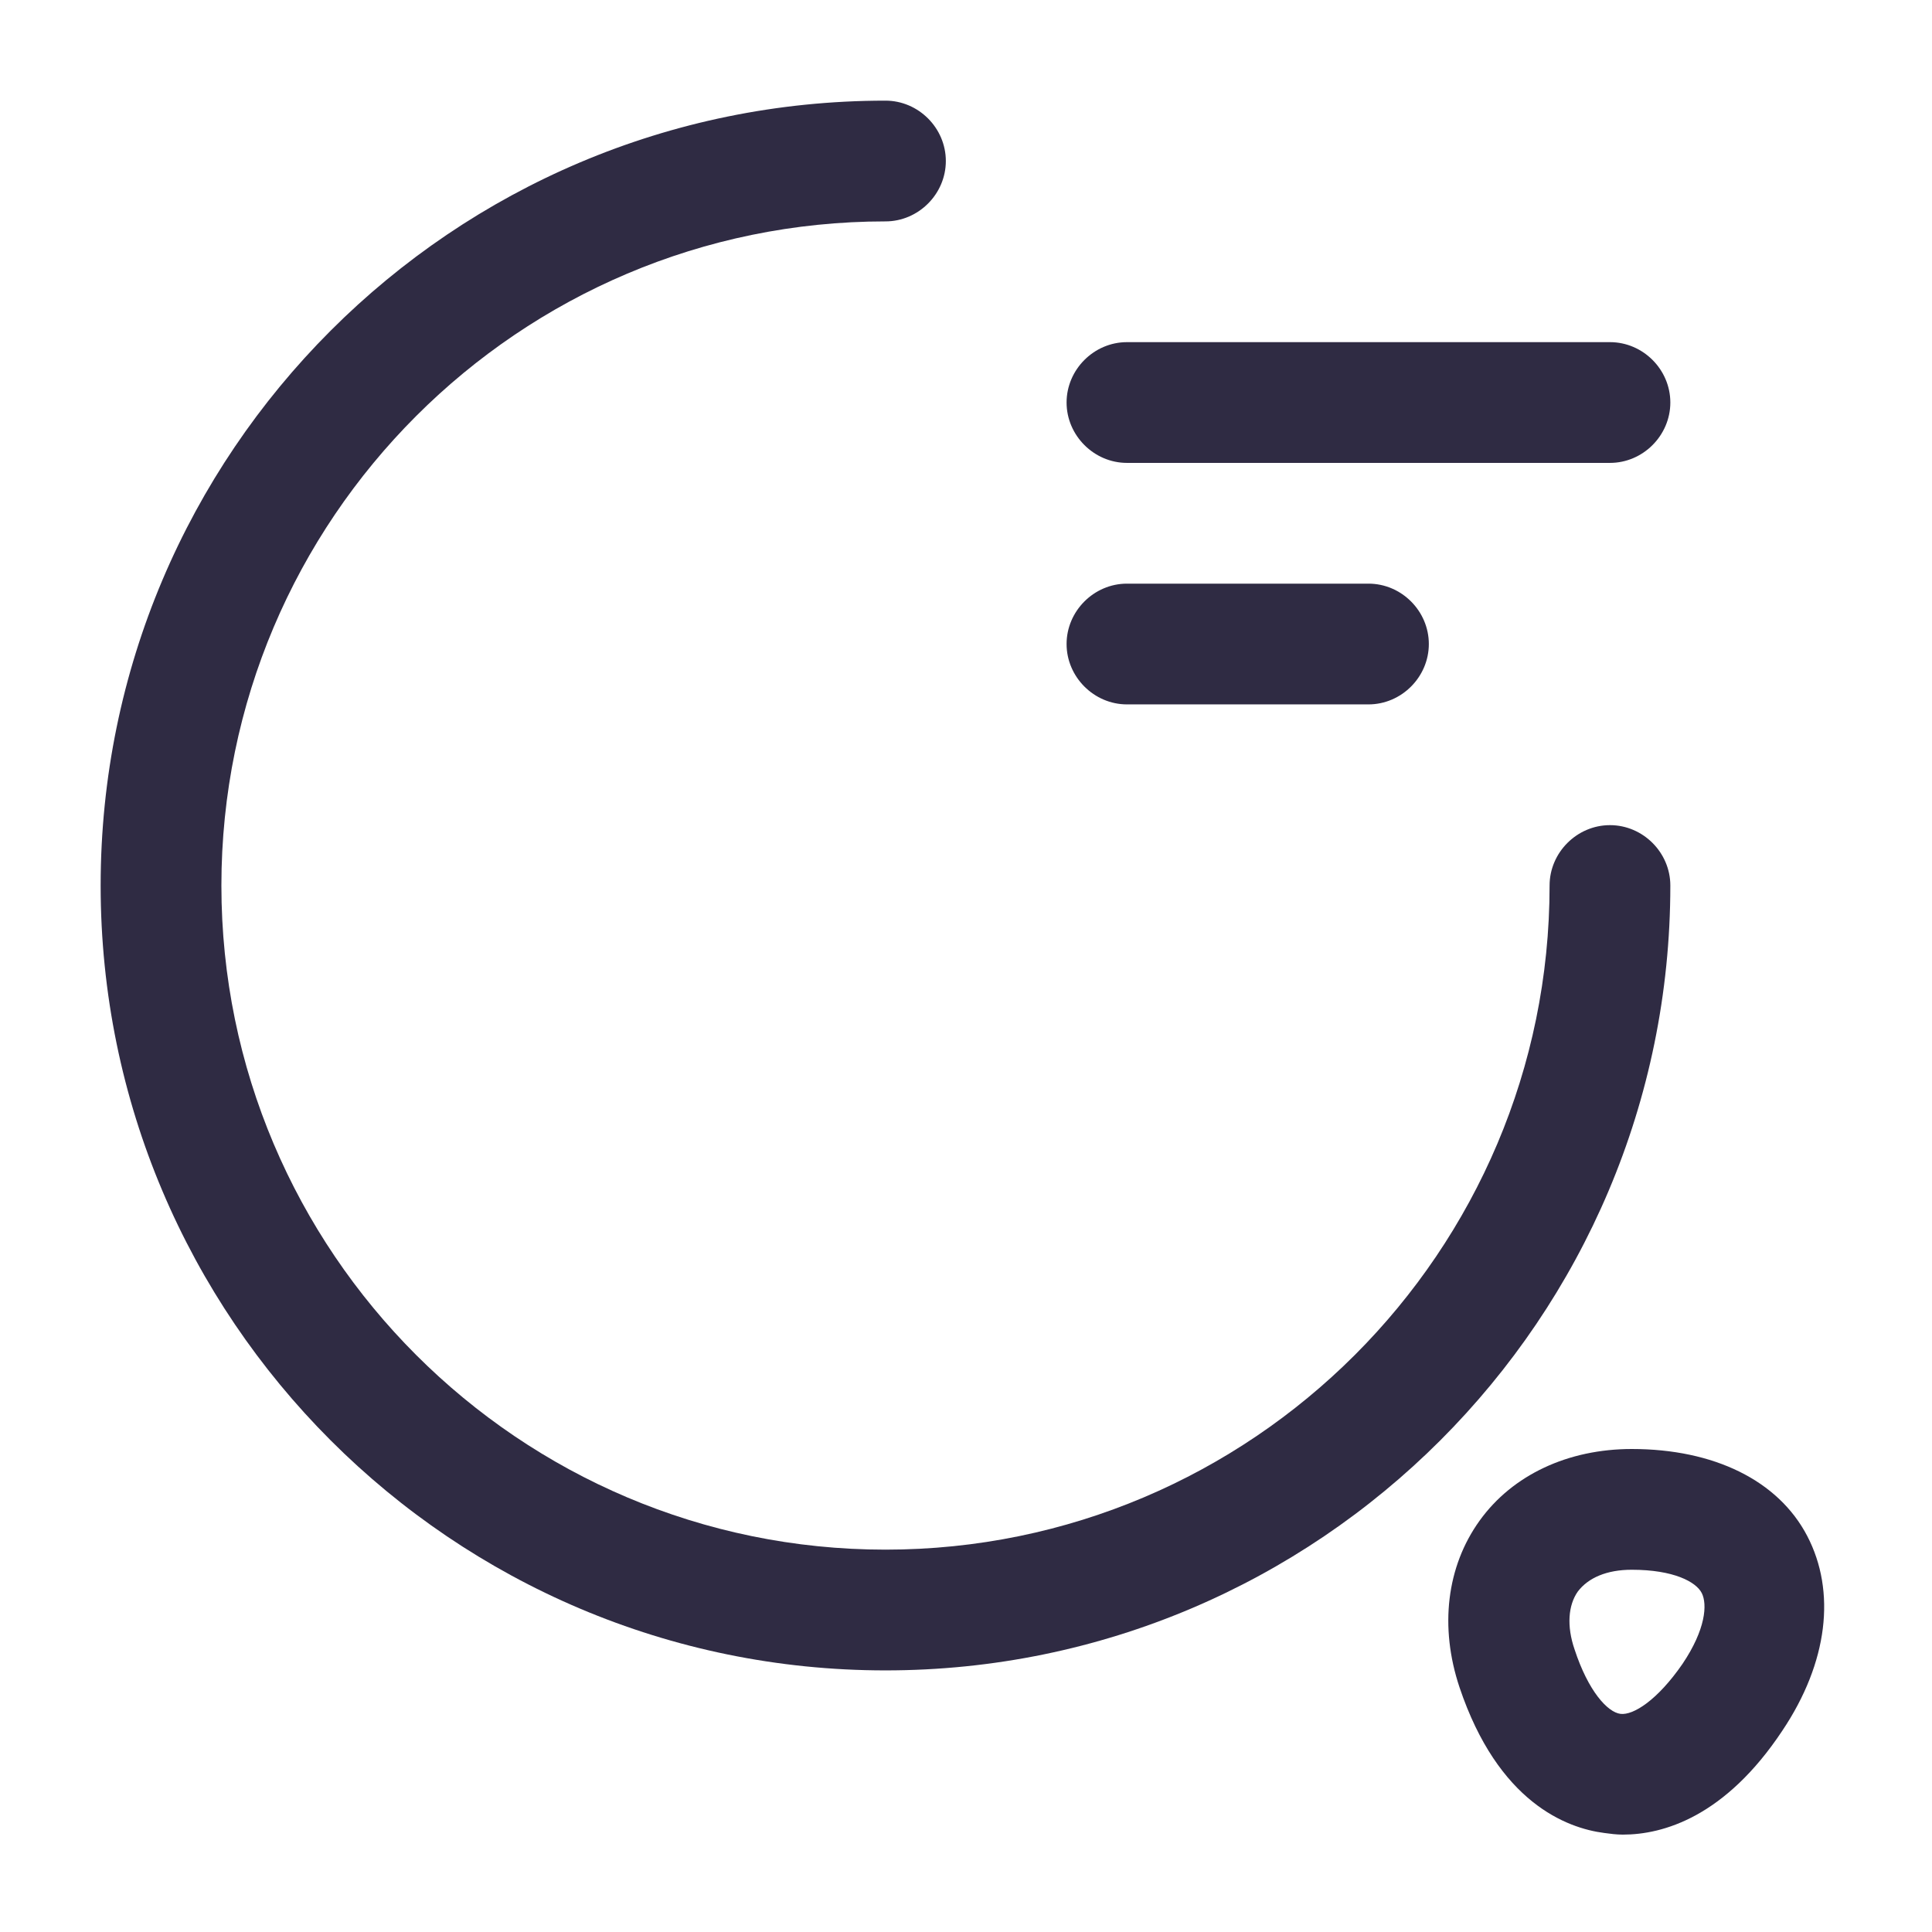 <svg width="32" height="32" viewBox="0 0 32 32" fill="none" xmlns="http://www.w3.org/2000/svg">
<path d="M14.666 27.667C7.493 27.667 1.667 21.84 1.667 14.667C1.667 7.493 7.493 1.667 14.666 1.667C15.213 1.667 15.666 2.12 15.666 2.667C15.666 3.213 15.213 3.667 14.666 3.667C8.6 3.667 3.667 8.6 3.667 14.667C3.667 20.733 8.6 25.667 14.666 25.667C20.733 25.667 25.666 20.733 25.666 14.667C25.666 14.12 26.12 13.667 26.666 13.667C27.213 13.667 27.666 14.12 27.666 14.667C27.666 21.84 21.84 27.667 14.666 27.667Z" fill="#2F2B43"/>
<path d="M26.666 7.667H18.666C18.12 7.667 17.666 7.213 17.666 6.667C17.666 6.12 18.12 5.667 18.666 5.667H26.666C27.213 5.667 27.666 6.12 27.666 6.667C27.666 7.213 27.213 7.667 26.666 7.667Z" fill="#2F2B43"/>
<path d="M22.666 11.667H18.666C18.12 11.667 17.666 11.213 17.666 10.667C17.666 10.12 18.12 9.667 18.666 9.667H22.666C23.213 9.667 23.666 10.12 23.666 10.667C23.666 11.213 23.213 11.667 22.666 11.667Z" fill="#2F2B43"/>
<path d="M26.88 30.387C26.773 30.387 26.667 30.373 26.573 30.36C25.947 30.28 24.814 29.853 24.174 27.947C23.84 26.947 23.96 25.947 24.507 25.187C25.053 24.427 25.974 24 27.027 24C28.387 24 29.453 24.52 29.933 25.44C30.413 26.36 30.28 27.533 29.52 28.667C28.573 30.093 27.547 30.387 26.88 30.387ZM26.08 27.32C26.307 28.013 26.627 28.36 26.84 28.387C27.053 28.413 27.453 28.16 27.867 27.56C28.253 26.987 28.28 26.573 28.187 26.387C28.093 26.2 27.72 26 27.027 26C26.613 26 26.307 26.133 26.134 26.36C25.974 26.587 25.947 26.933 26.08 27.32Z" fill="#2F2B43"/>
</svg>
